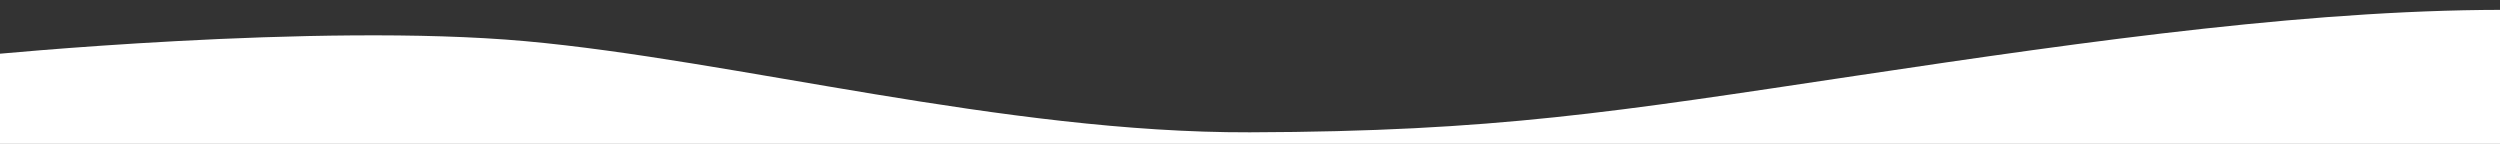 <?xml version="1.0" encoding="utf-8"?>
<!-- Generator: Adobe Illustrator 26.0.2, SVG Export Plug-In . SVG Version: 6.00 Build 0)  -->
<svg version="1.1" id="Ebene_1" xmlns="http://www.w3.org/2000/svg" xmlns:xlink="http://www.w3.org/1999/xlink" x="0px" y="0px"
	 viewBox="0 0 1385 79.7" style="enable-background:new 0 0 1385 79.7;" xml:space="preserve">
<rect x="0" y="0" width="1385" height="79.7" fill="#333333" stroke="none"/>
<style type="text/css">
	.st0{fill:#FFFFFF;}
</style>
<path class="st0" d="M-8,30.5c0,0,183.5-18.1,299-7.7s265.6,50.9,401.4,50.5C828.3,72.9,895.2,61.9,1028,42s258.5-37.5,368-36.5V87
	H-8V30.5z"/>
</svg>
